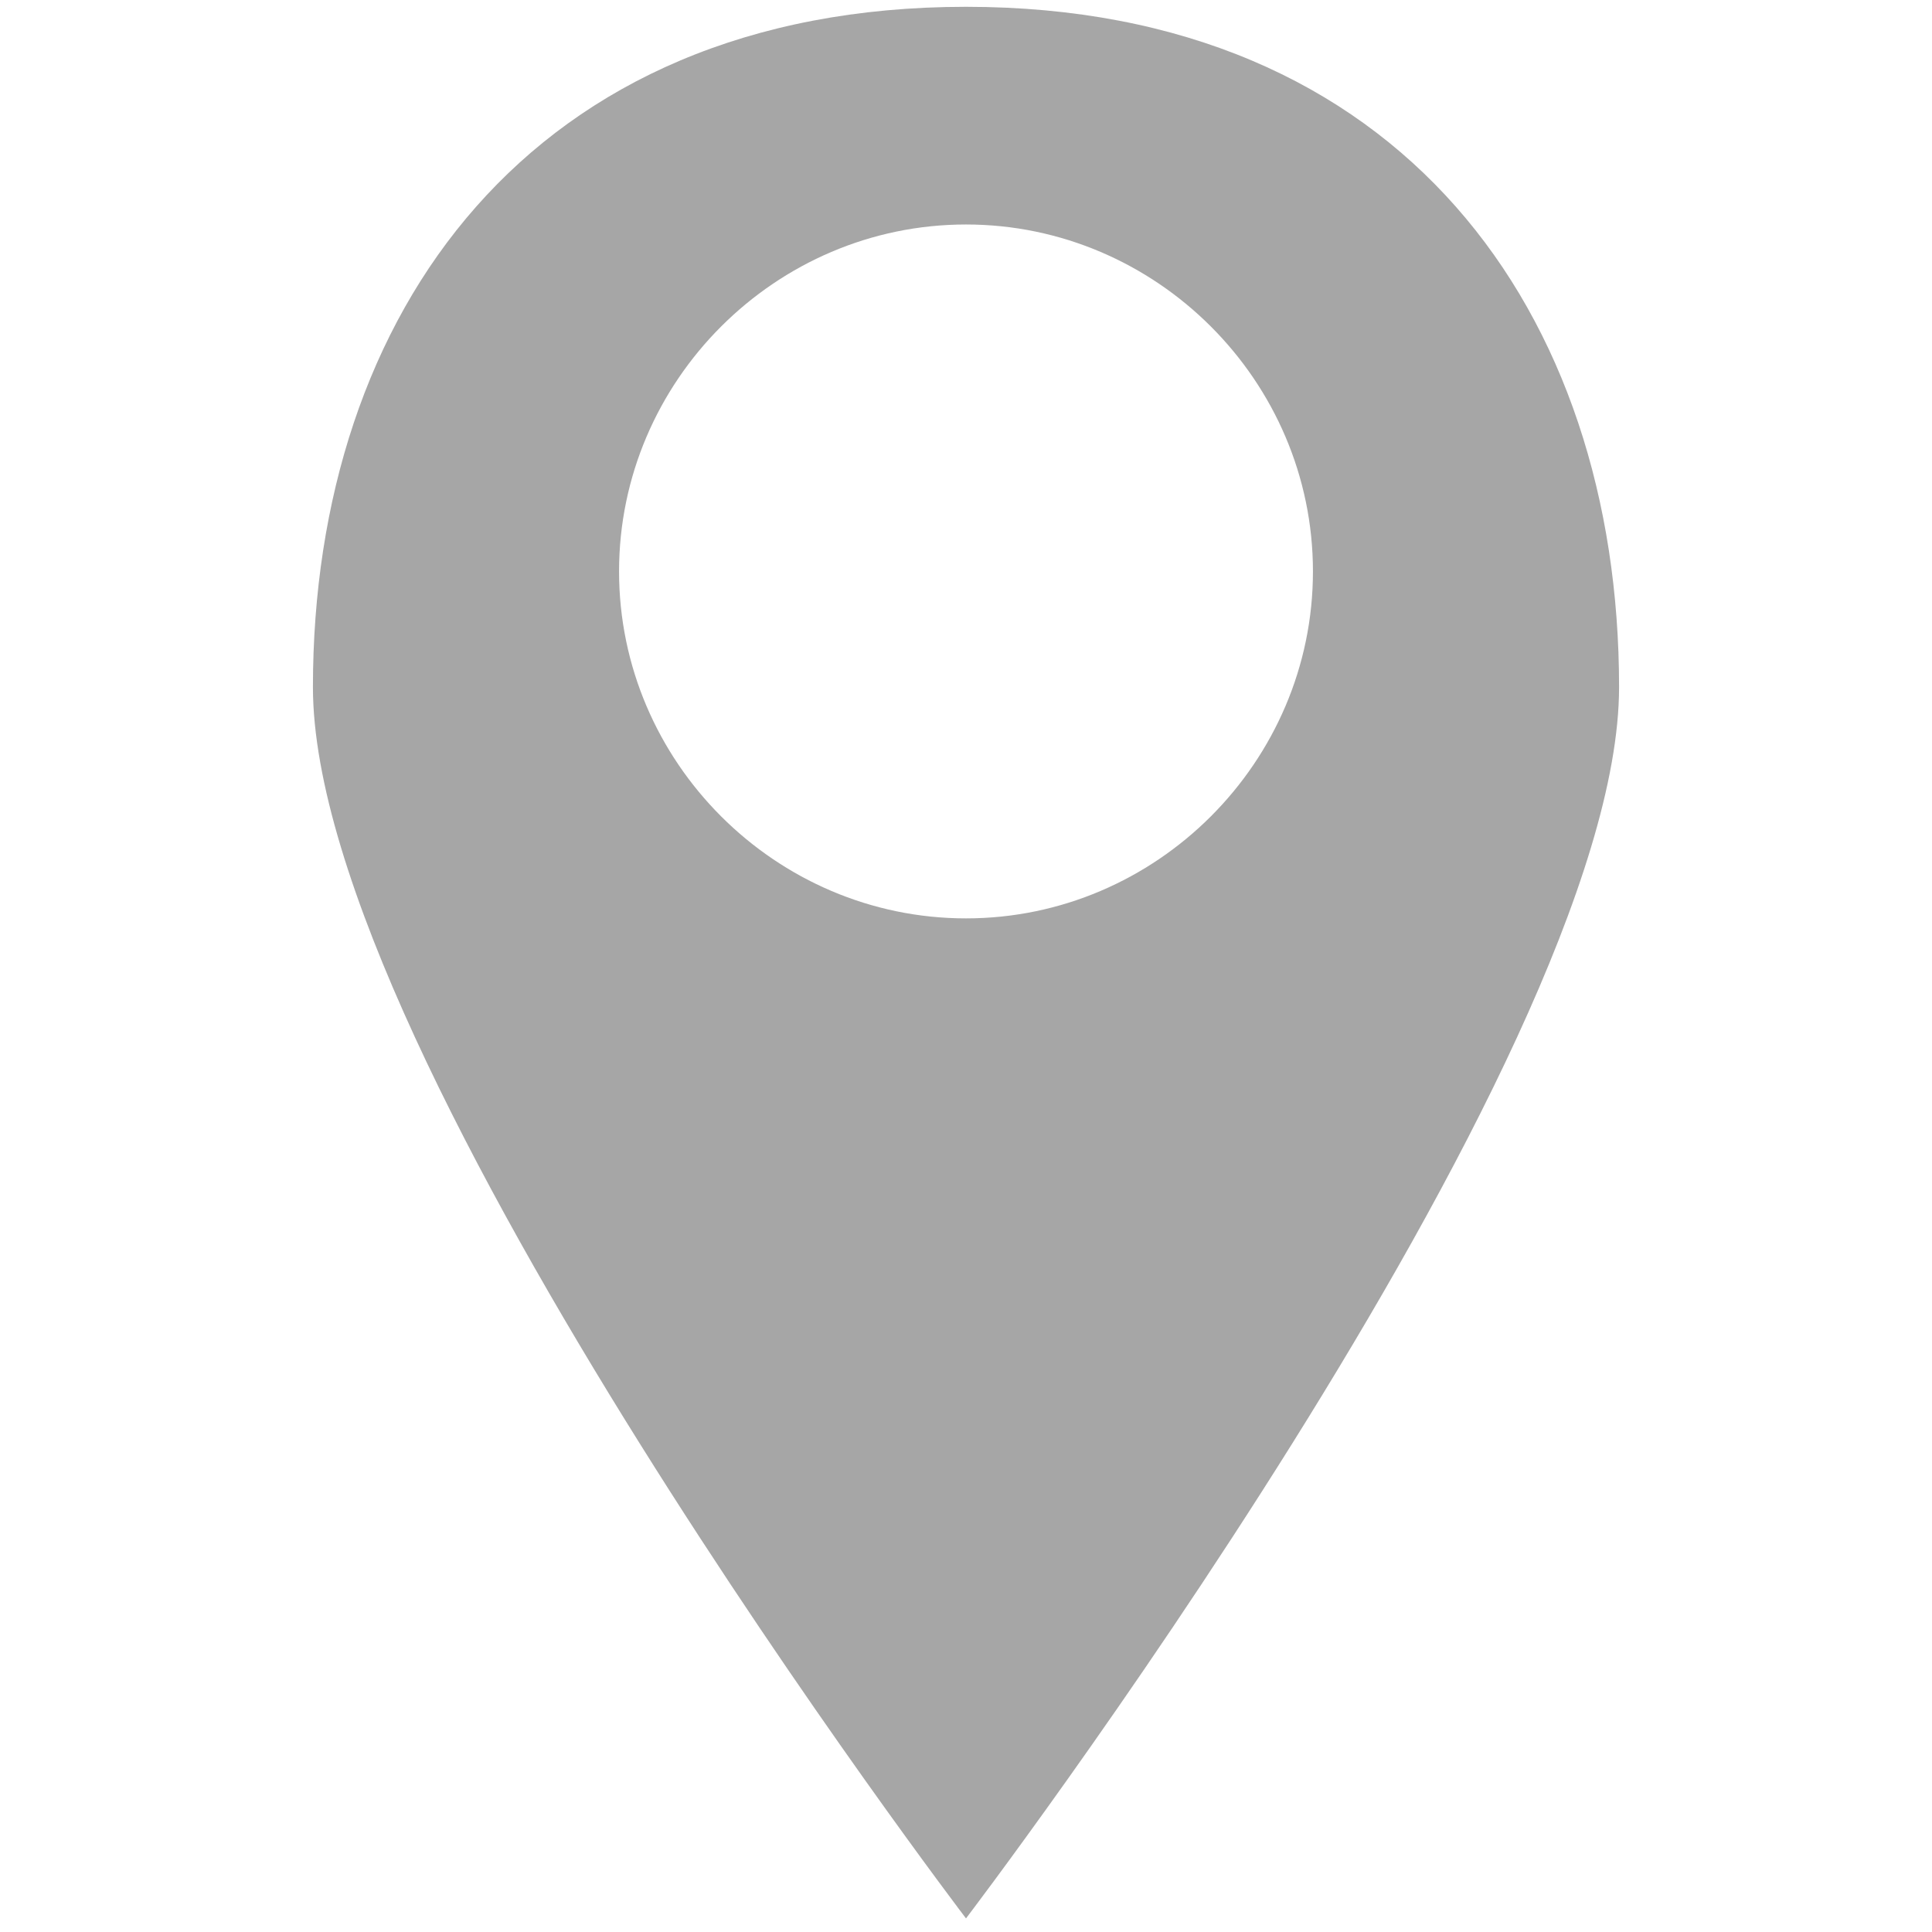 <?xml version="1.0" encoding="utf-8"?>
<!-- Generator: Adobe Illustrator 19.1.1, SVG Export Plug-In . SVG Version: 6.00 Build 0)  -->
<svg version="1.1" id="Ebene_1" xmlns="http://www.w3.org/2000/svg" xmlns:xlink="http://www.w3.org/1999/xlink" x="0px" y="0px"
	 viewBox="0 0 28.4 28.4" style="enable-background:new 0 0 28.4 28.4;" xml:space="preserve">
<style type="text/css">
	.st0{fill:#A6A6A6;}
</style>
<path class="st0" d="M14.2,0.1c-6.4,0-9.6,4.5-9.6,10s9.6,18.1,9.6,18.1s9.6-12.6,9.6-18.1S20.6,0.1,14.2,0.1z M14.2,13.5
	c-2.8,0-5.1-2.3-5.1-5.1s2.3-5.1,5.1-5.1s5.1,2.3,5.1,5.1C19.3,11.2,17,13.5,14.2,13.5z"/>
</svg>
